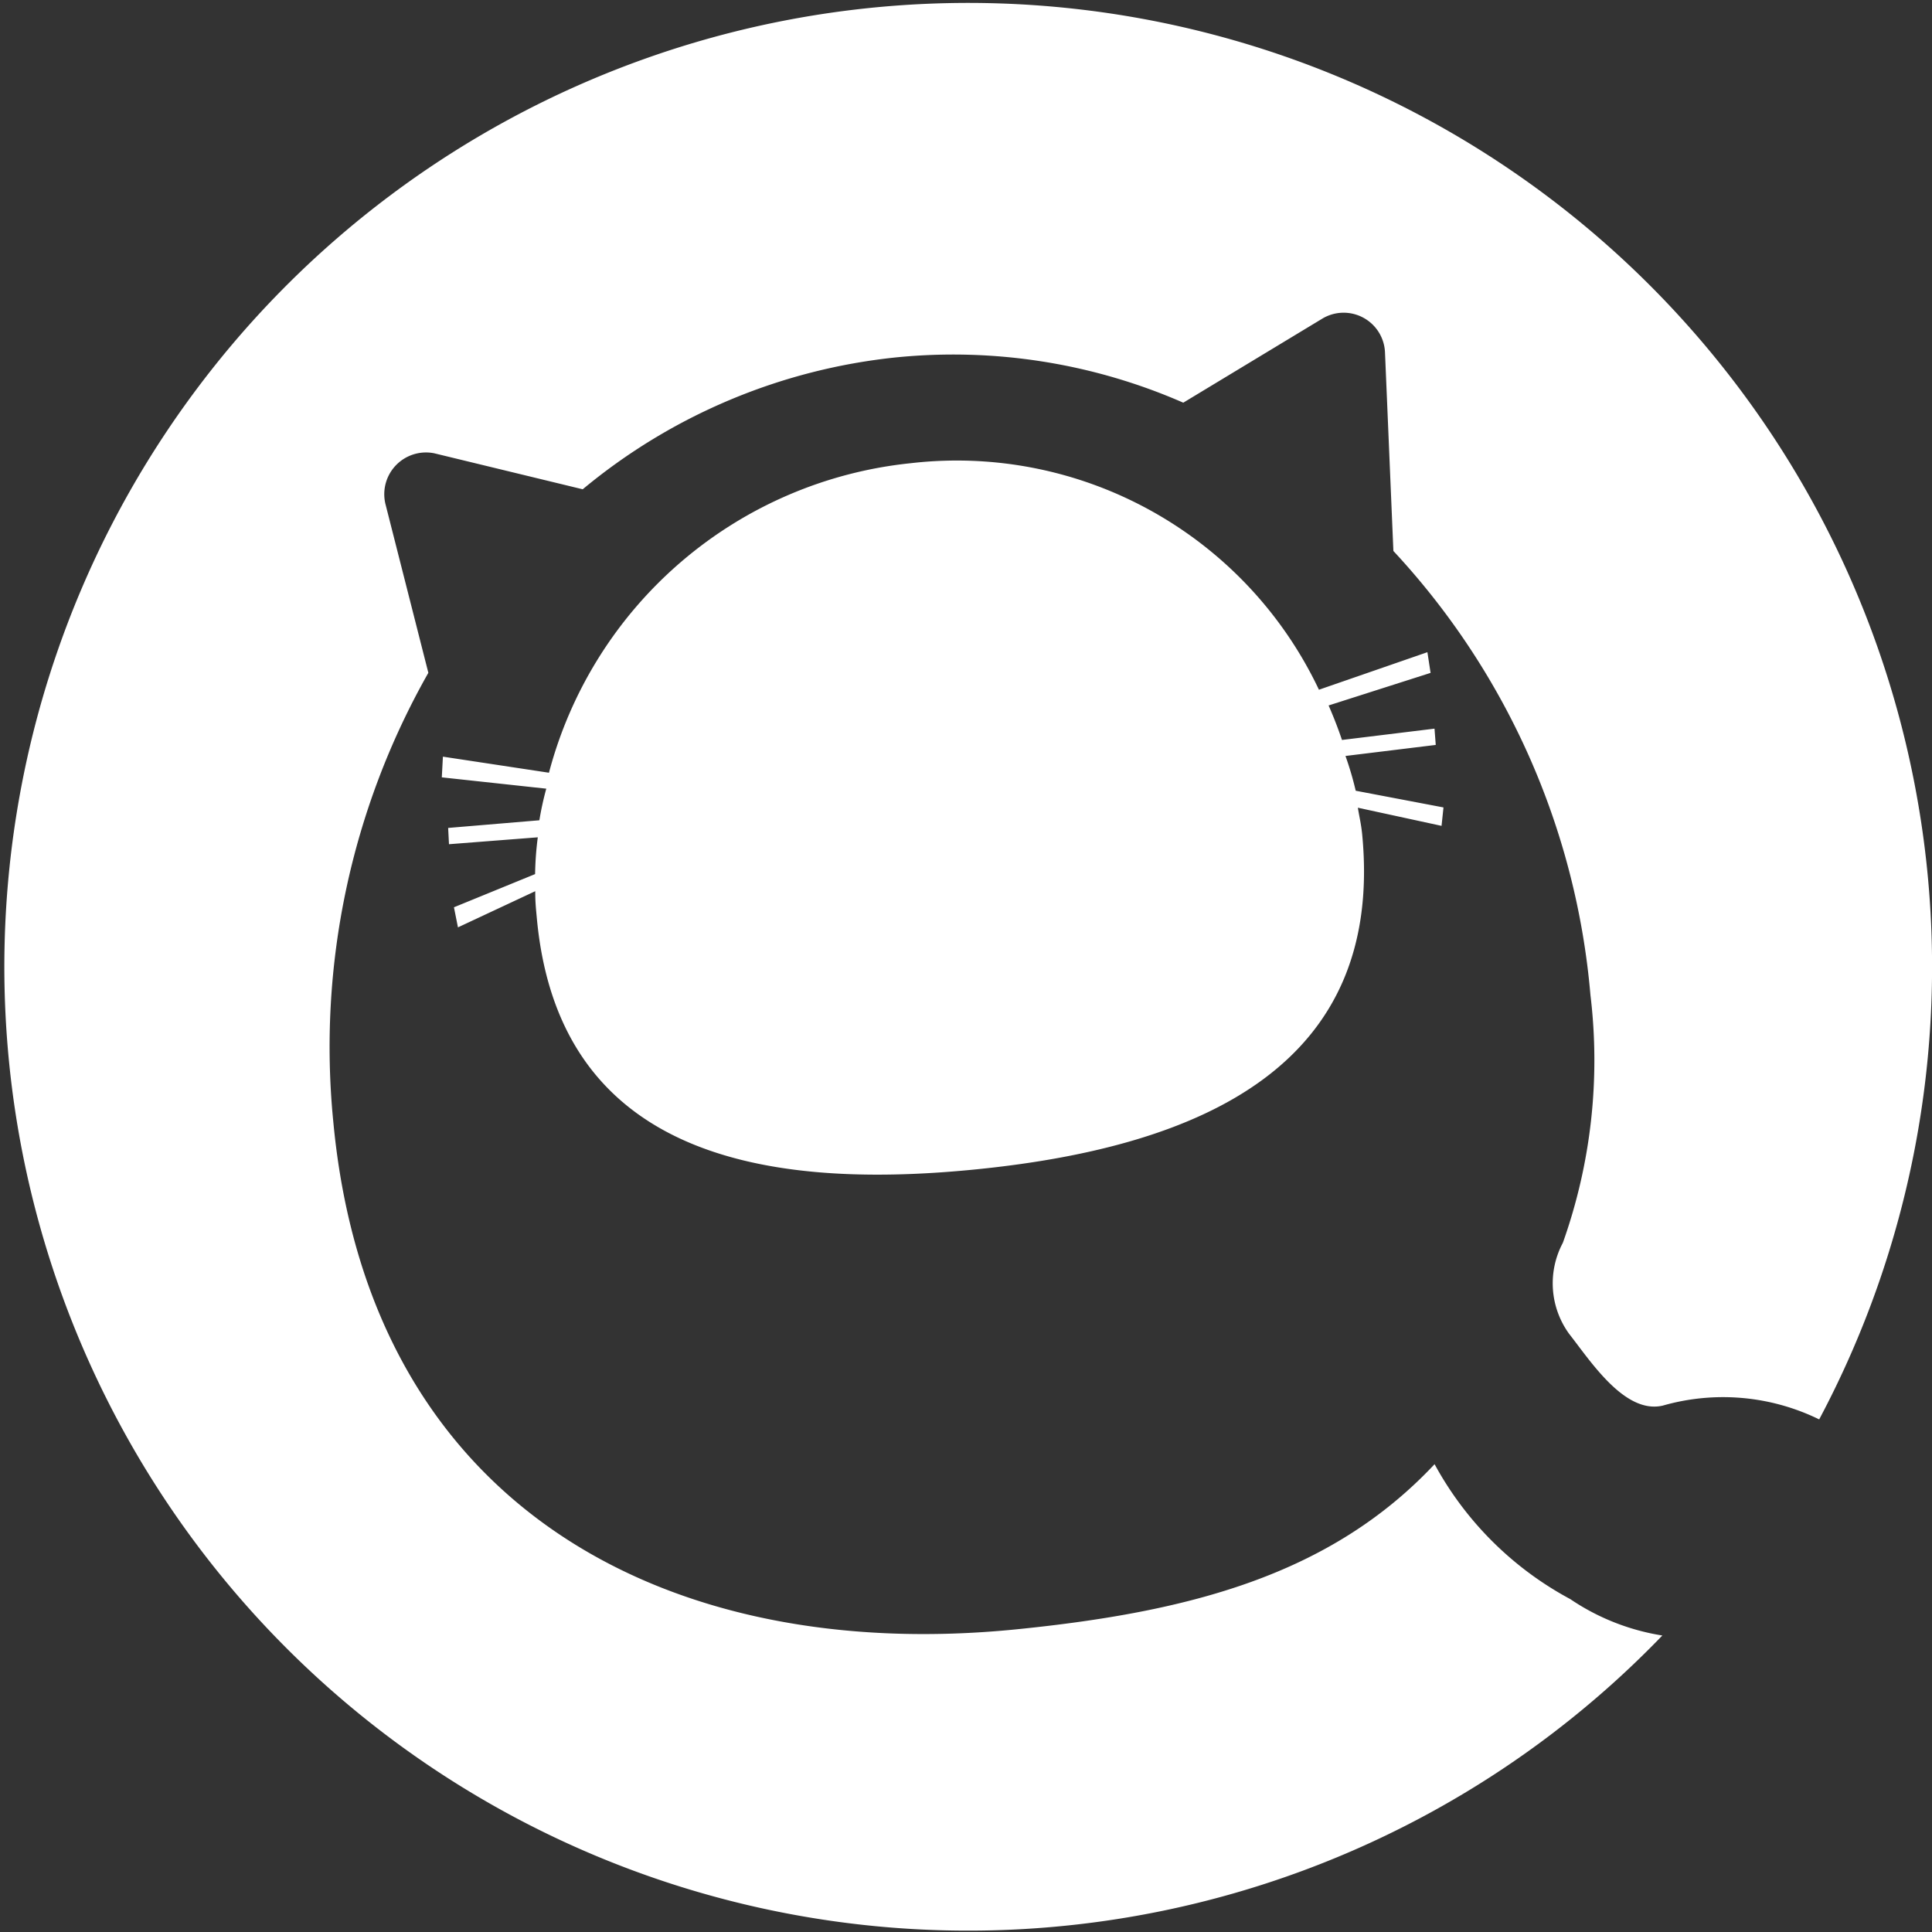 <svg id="グループ_16885" data-name="グループ 16885" xmlns="http://www.w3.org/2000/svg" width="28" height="28" viewBox="0 0 28 28">
  <rect x="0" y="0" width="28" height="28" fill="#333333" stroke="none"/>
  <rect id="長方形_2889" data-name="長方形 2889" width="28" height="28" fill="rgba(0,245,255,0)"/>
  <path id="パス_1010" data-name="パス 1010" d="M22.754,23.174a3.3,3.3,0,0,0,1.338.53,13.969,13.969,0,1,1,2.273-3.132,3.17,3.17,0,0,0-2.266-.2c-.552.129-1.046-.643-1.358-1.04a1.246,1.246,0,0,1-.091-1.319,7.888,7.888,0,0,0,.4-3.591,10.8,10.8,0,0,0-2.856-6.436L20.072,5.1a.6.6,0,0,0-.9-.486L17.149,5.837a8.314,8.314,0,0,0-4.166-.656A8.463,8.463,0,0,0,8.445,7.092L6.292,6.57a.605.605,0,0,0-.707.731l.623,2.451a10.984,10.984,0,0,0-1.377,6.512c.528,5.612,4.885,7.858,9.914,7.349,2.484-.251,4.536-.781,6.046-2.392a4.843,4.843,0,0,0,1.962,1.953M19.5,10.957l1.308-.16-.018-.236-1.341.164q-.086-.254-.194-.5l1.478-.472-.046-.3-1.572.544A5.806,5.806,0,0,0,13.2,6.714,6.064,6.064,0,0,0,7.956,11.2l-1.537-.233-.016.3,1.514.164a4.477,4.477,0,0,0-.1.458L6.495,12l.012.236,1.287-.1a4.656,4.656,0,0,0-.039.533l-1.176.481.058.291,1.12-.524c0,.156.009.239.024.4.311,3.31,3.076,3.964,6.379,3.63s5.894-1.53,5.583-4.84c-.015-.159-.038-.241-.064-.4l1.213.263.028-.267-1.272-.242a4.647,4.647,0,0,0-.147-.5" transform="translate(0 -0.001)" fill="#fff"/>
</svg>
